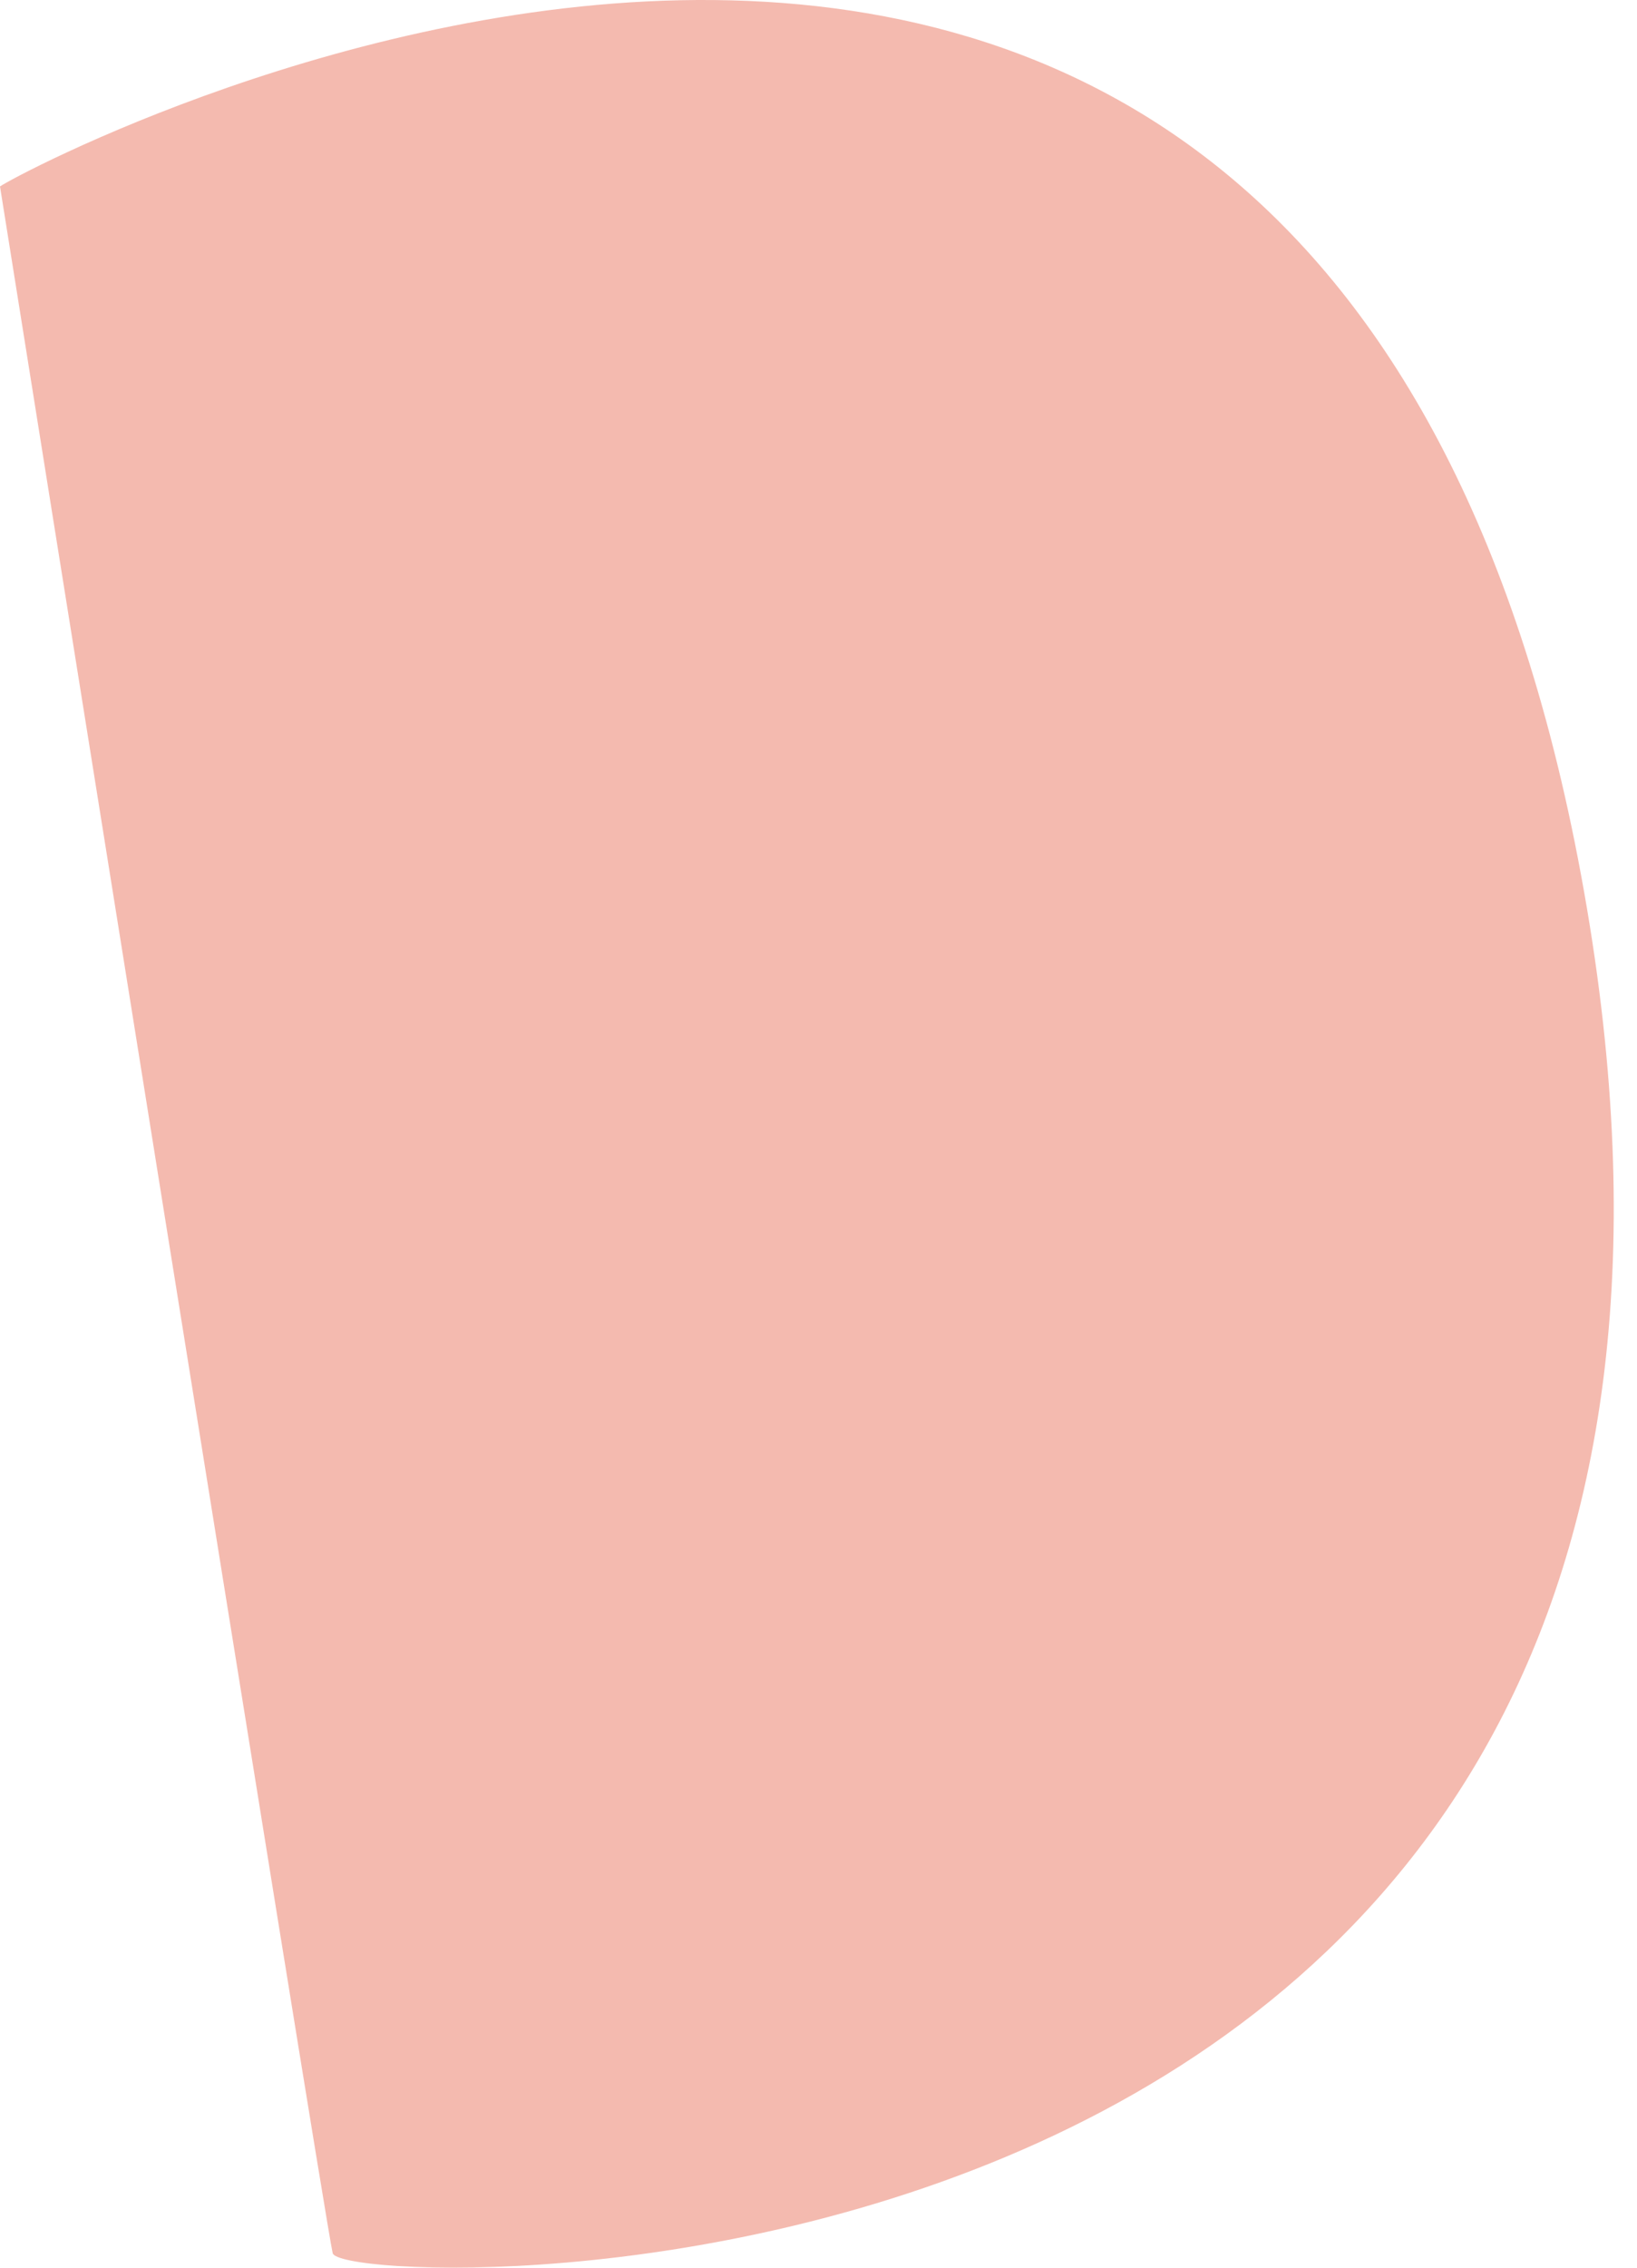 <?xml version="1.0" encoding="UTF-8"?> <svg xmlns="http://www.w3.org/2000/svg" width="26" height="36" viewBox="0 0 26 36" fill="none"> <path d="M0 2.96C0.515 2.601 21.344 -8.394 25.206 14.425C29.059 37.239 5.436 36.421 5.284 35.77C5.136 35.124 0 2.96 0 2.96Z" fill="#F4BAAF"></path> </svg> 